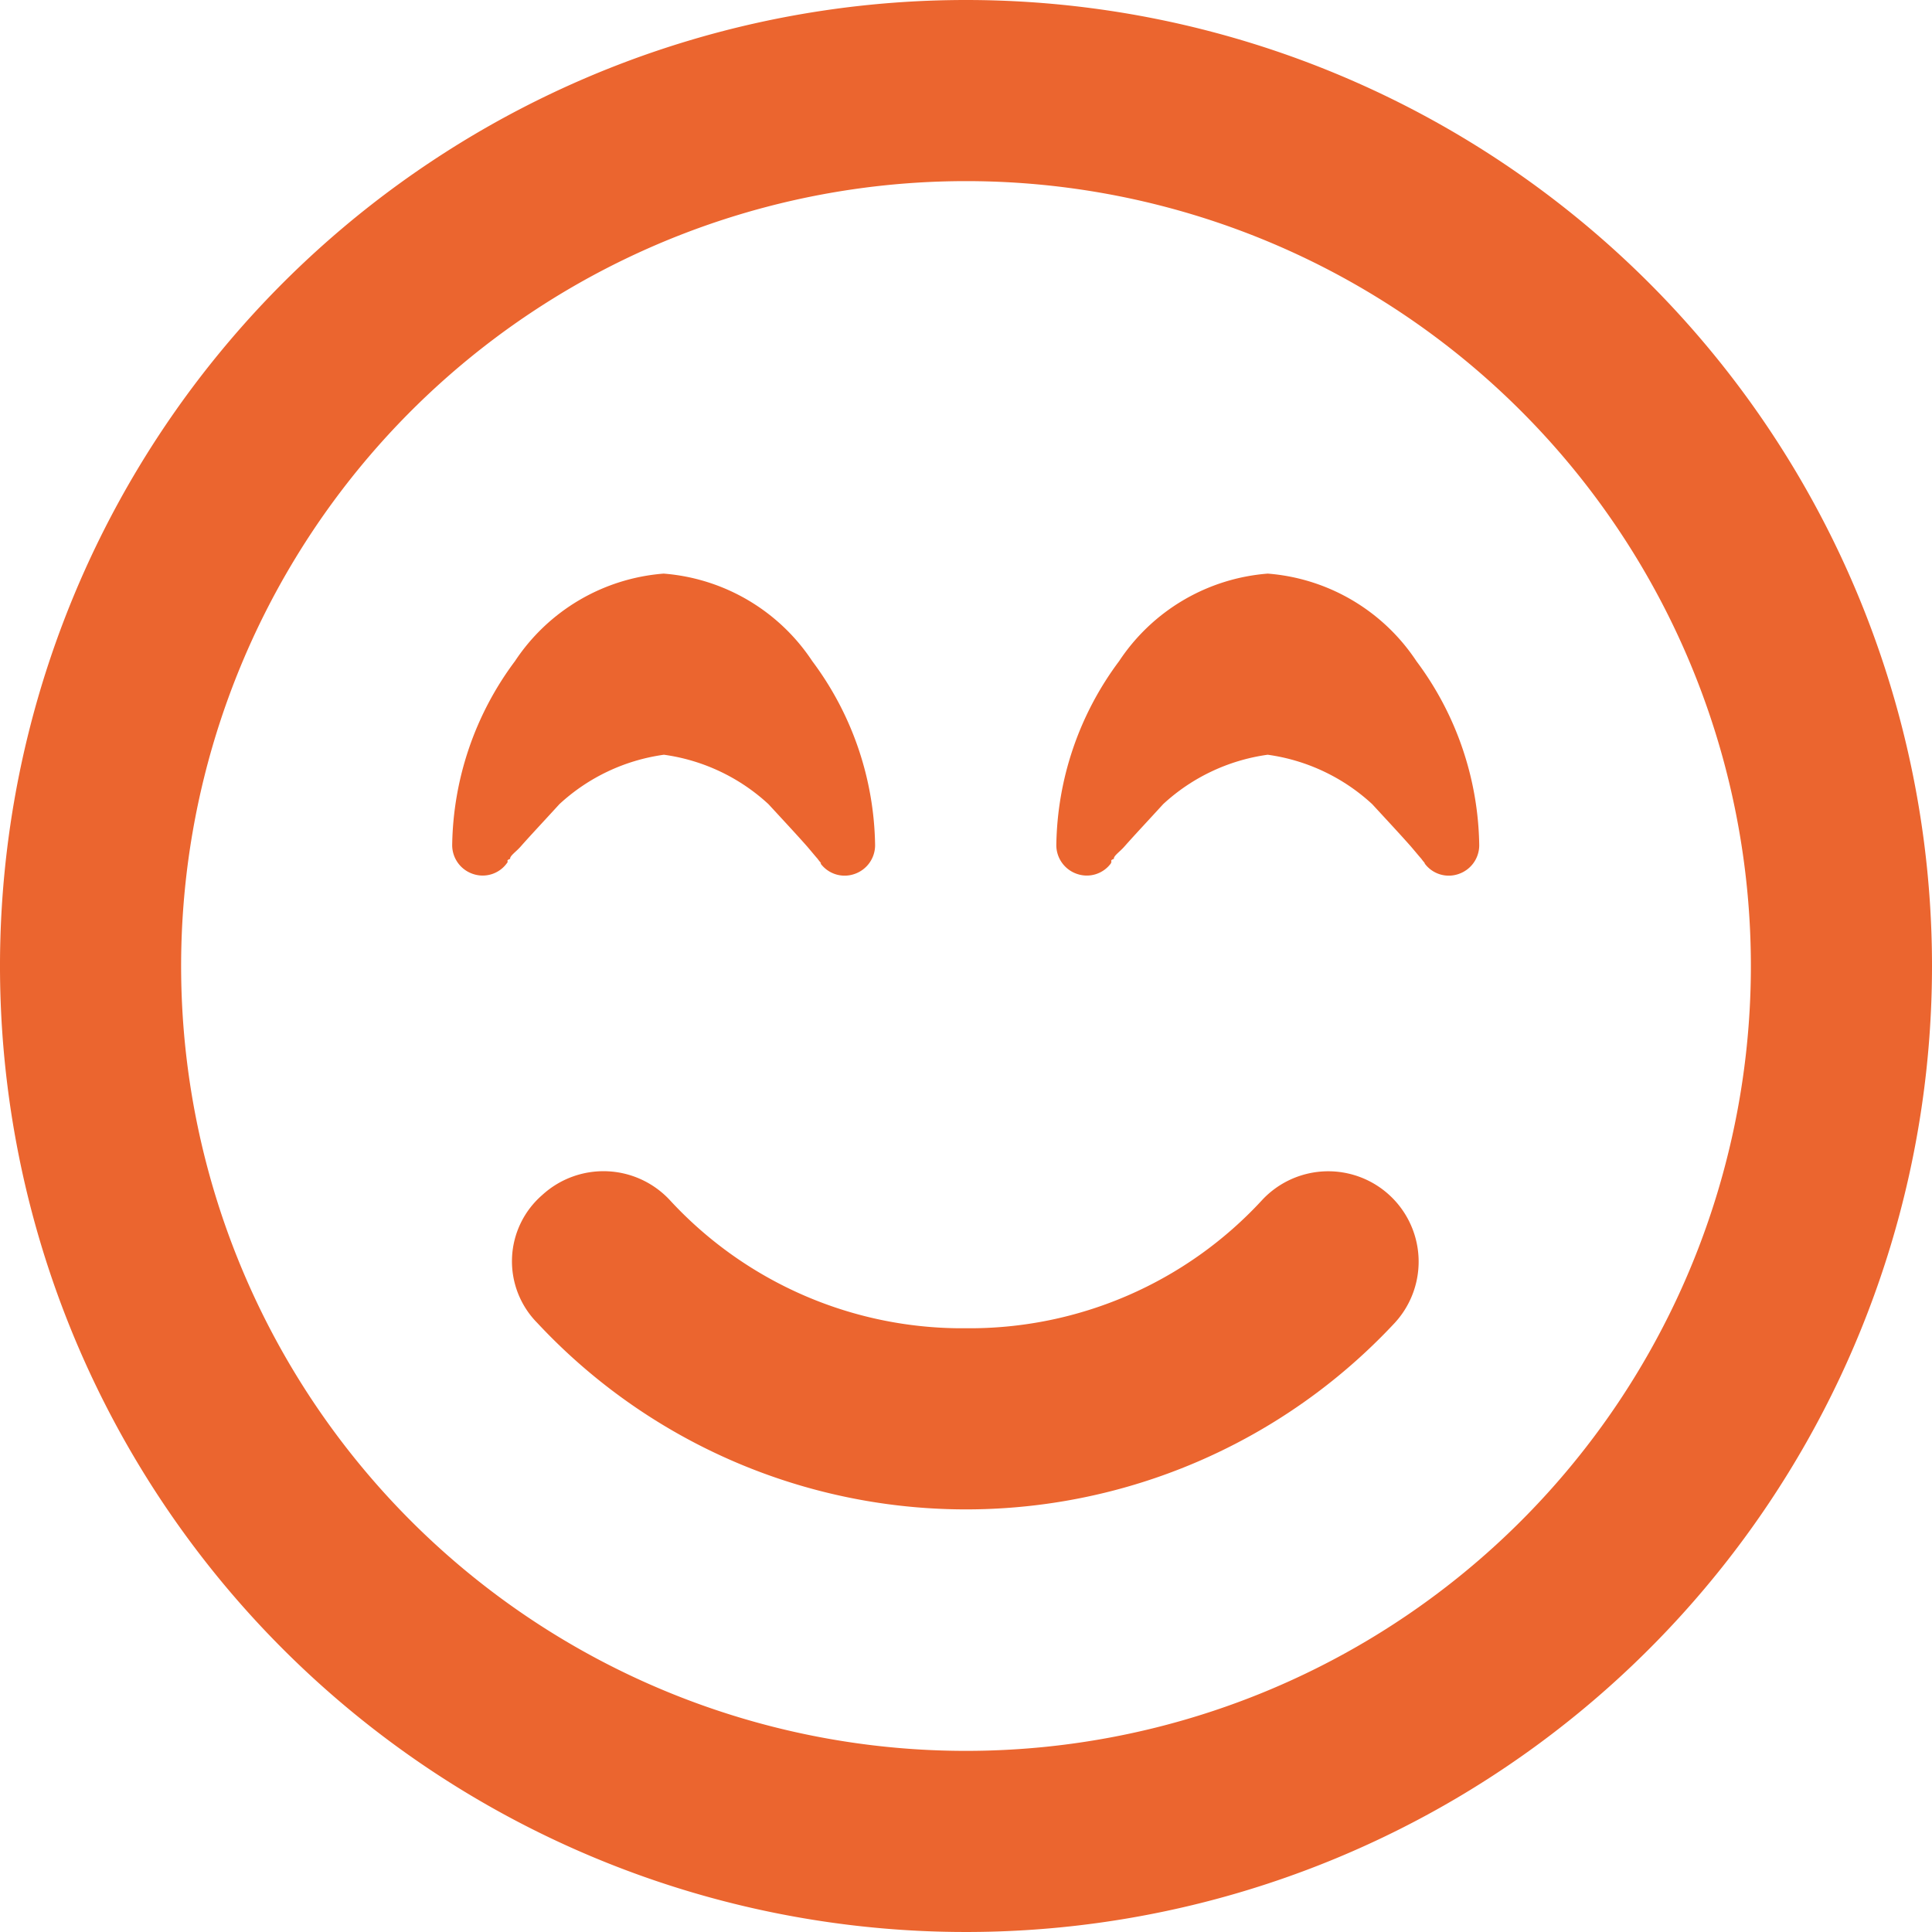 <?xml version="1.0" encoding="UTF-8"?>
<svg xmlns="http://www.w3.org/2000/svg" xmlns:xlink="http://www.w3.org/1999/xlink" width="40" height="40" viewBox="0 0 40 40">
  <defs>
    <clipPath id="clip-Compleet">
      <rect width="40" height="40"></rect>
    </clipPath>
  </defs>
  <g id="Compleet" clip-path="url(#clip-Compleet)">
    <path id="face-smile-beam-regular" d="M20,27.5a8.231,8.231,0,0,0,6.125-2.648,1.871,1.871,0,1,1,2.75,2.539,12.134,12.134,0,0,1-17.75,0,1.815,1.815,0,0,1,.1-2.648,1.876,1.876,0,0,1,2.648.109A8.231,8.231,0,0,0,20,27.5Zm-3-9.625h0l-.016-.023a.757.757,0,0,1-.055-.07c-.055-.062-.125-.148-.219-.258-.2-.227-.469-.516-.8-.875a3.992,3.992,0,0,0-2.164-1.023,3.992,3.992,0,0,0-2.164,1.023c-.328.359-.6.648-.8.875-.094.109-.234.2-.219.258-.094.031-.039.055-.055.07l-.016.023h0a.619.619,0,0,1-.7.219.629.629,0,0,1-.43-.594,6.513,6.513,0,0,1,1.3-3.812,4.067,4.067,0,0,1,3.078-1.812,4.067,4.067,0,0,1,3.078,1.813,6.513,6.513,0,0,1,1.3,3.813.629.629,0,0,1-.43.594.619.619,0,0,1-.7-.219Zm12.5,0-.016-.023a.756.756,0,0,1-.055-.07c-.055-.062-.125-.148-.219-.258-.2-.227-.469-.516-.8-.875a3.992,3.992,0,0,0-2.164-1.023,3.992,3.992,0,0,0-2.164,1.023c-.328.359-.6.648-.8.875-.094.109-.234.2-.219.258-.094.031-.039.055-.055.07L23,17.875h0a.619.619,0,0,1-.7.219.629.629,0,0,1-.43-.594,6.513,6.513,0,0,1,1.3-3.812,4.067,4.067,0,0,1,3.078-1.812,4.067,4.067,0,0,1,3.078,1.813,6.513,6.513,0,0,1,1.3,3.813.629.629,0,0,1-.43.594.619.619,0,0,1-.7-.219ZM40,20A20,20,0,1,1,20,0,20,20,0,0,1,40,20ZM20,3.75A16.25,16.25,0,1,0,36.25,20,16.248,16.248,0,0,0,20,3.75Z" fill="#eb652f"></path>
  </g>
</svg>
